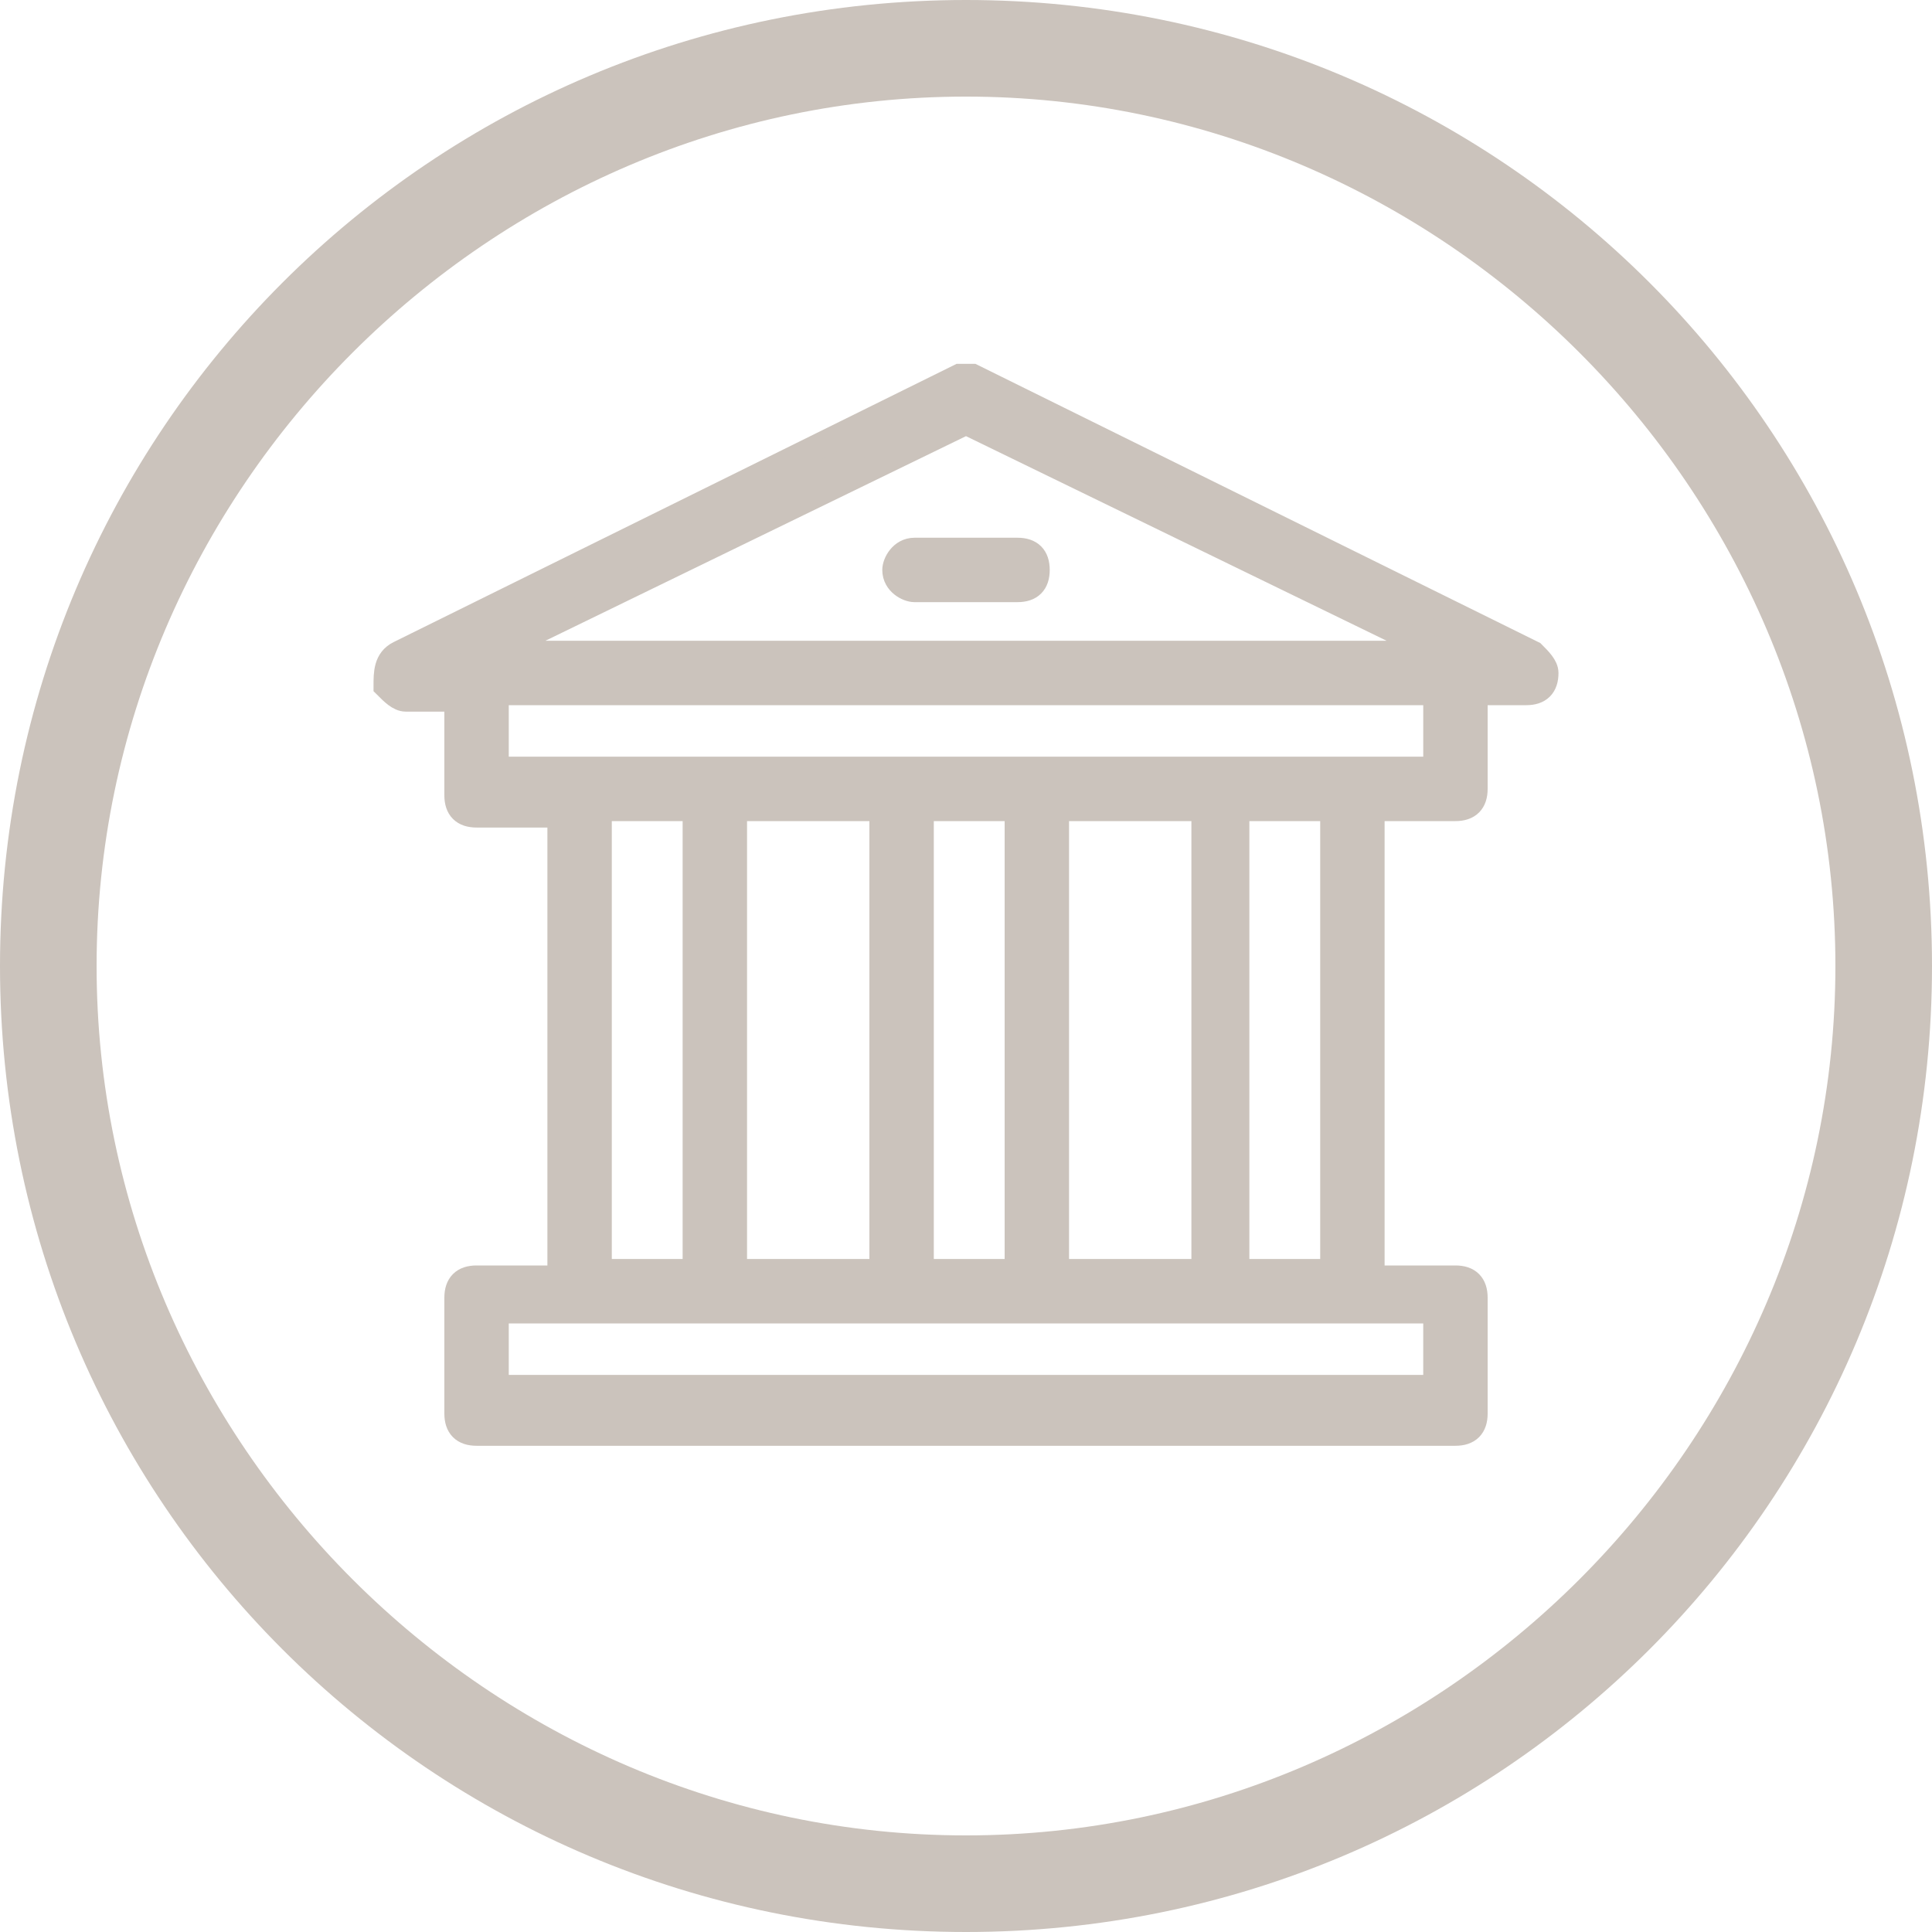 <?xml version="1.0" encoding="UTF-8"?>
<!-- Generator: Adobe Illustrator 28.0.0, SVG Export Plug-In . SVG Version: 6.00 Build 0)  -->
<svg xmlns="http://www.w3.org/2000/svg" xmlns:xlink="http://www.w3.org/1999/xlink" version="1.1" id="Capa_1" x="0px" y="0px" width="30px" height="30px" viewBox="0 0 30 30" style="enable-background:new 0 0 30 30;" xml:space="preserve">
<style type="text/css">
	.st0{fill:#CBC3BC;}
	.st1{clip-path:url(#SVGID_00000154420724460577084020000001700906431481037713_);}
	.st2{fill-rule:evenodd;clip-rule:evenodd;fill:#CBC3BC;}
	.st3{fill:#CBC3BC;stroke:#CBC3BC;stroke-width:0.4;stroke-miterlimit:10;}
</style>
<path class="st0" d="M15,30C6.7,30,0,23.3,0,15S6.7,0,15,0s15,6.7,15,15S23.3,30,15,30z M15,1.5C7.6,1.5,1.5,7.6,1.5,15  S7.6,28.5,15,28.5S28.5,22.4,28.5,15S22.4,1.5,15,1.5z"></path>
<g>
	<g>
		<g>
			<defs>
				<rect id="SVGID_1_" x="-62.9" y="49.2" width="15.7" height="16"></rect>
			</defs>
			<clipPath id="SVGID_00000121996279427540947630000003961357145253482427_">
				<use xlink:href="#SVGID_1_" style="overflow:visible;"></use>
			</clipPath>
			<g style="clip-path:url(#SVGID_00000121996279427540947630000003961357145253482427_);">
				<path class="st2" d="M-55.1,49.2c-1.6,0-2.9,1-2.9,2.3v1.7h-2.9c-0.3,0-0.6,0.2-0.6,0.5l-1.4,10.9c0,0.3,0.2,0.6,0.6,0.6      c0,0,0,0,0.1,0h14.3c0.4,0,0.7-0.3,0.7-0.6c0,0,0,0,0-0.1l-1.3-10.9c0-0.3-0.3-0.5-0.6-0.5H-52v-1.6      C-52.1,50.2-53.4,49.2-55.1,49.2L-55.1,49.2z M-56.7,51.5c0-0.6,0.7-1.1,1.6-1.1c0.9,0,1.6,0.5,1.6,1.1v1.7h-3.3L-56.7,51.5      L-56.7,51.5z M-49.8,54.3l1.2,9.7h-12.9l1.2-9.7h2.3v1.1c0,0.3,0.3,0.6,0.6,0.6c0.4,0,0.6-0.3,0.6-0.6v-1.1h3.3v1.1      c0,0.3,0.3,0.6,0.6,0.6c0.4,0,0.6-0.3,0.6-0.6v-1.1H-49.8L-49.8,54.3z"></path>
			</g>
		</g>
	</g>
</g>
<path class="st2" d="M268,198.4l-35.3-10.9l35.3-10.9l35.3,10.9L268,198.4z M290.5,213.8v-17.9l-21.9,6.7c-0.4,0.1-0.8,0.1-1.2,0  l-21.8-6.7v17.9c5.1,3.1,13.5,5,22.4,5C276.9,218.8,285.4,216.9,290.5,213.8z M230.9,207.2c-0.1,1-1,1.7-2,1.6  c-0.9,0.2-1.8-0.4-2-1.3c-0.2-0.9,0.4-1.8,1.3-2c0.2-0.1,0.5-0.1,0.7,0l0,0C229.9,205.5,230.8,206.2,230.9,207.2L230.9,207.2z   M311.1,185.5l-42.5-13.1c-0.4-0.1-0.8-0.1-1.2,0l-42.5,13.1c-1.1,0.3-1.7,1.5-1.4,2.6c0.2,0.7,0.7,1.2,1.4,1.4l1.9,0.6v11.6  c-3,0.9-4.8,4.1-3.9,7.1c0.5,1.9,2,3.4,3.9,3.9v4.7c0,1.2,1,2.1,2.2,2.1c1.1,0,2-0.9,2.1-2.1v-4.7c3-0.9,4.8-4.1,3.9-7.1  c-0.5-1.9-2-3.4-3.9-3.9v-10.3l10.4,3.2v20.3c0,0.7,0.3,1.3,0.9,1.7c5.7,4,15.3,6.4,25.8,6.4s20.1-2.4,25.8-6.4  c0.6-0.4,0.9-1,0.9-1.7v-20.3l16.5-5.1c1.1-0.3,1.7-1.5,1.4-2.6C312.3,186.2,311.8,185.7,311.1,185.5L311.1,185.5z"></path>
<g>
	<g transform="translate(20, 21)">
		<path d="M86.7,71.9c16.4,0,29.1,12.7,29.1,28.7s-13.1,29.1-29.1,29.1S58,117.4,58,101S70.7,71.9,86.7,71.9z M105.9,106.8V94.9    H92.8V81.8H80.9v13.1H67.8v11.9h13.1v13.1h11.9v-13.1H105.9z"></path>
	</g>
</g>
<g>
	<path class="st0" d="M-104.7,203.8h-16.2l-0.4-1.7c-0.3-1.3-1.5-2.3-2.9-2.3h-1.4c-0.6,0-1,0.4-1,1s0.4,1,1,1h1.4   c0.5,0,0.9,0.3,1,0.8l2.6,10.5c0.1,0.4,0.5,0.8,1,0.8h12c0.4,0,0.8-0.3,0.9-0.6l3-8c0.2-0.5-0.1-1.1-0.6-1.3   C-104.4,203.9-104.6,203.8-104.7,203.8z M-108.4,211.8h-10.5l-1.5-6h14.3L-108.4,211.8z M-117.7,214.8c-1.7,0-3,1.3-3,3s1.3,3,3,3   s3-1.3,3-3C-114.7,216.2-116,214.8-117.7,214.8z M-117.7,218.8c-0.6,0-1-0.4-1-1s0.4-1,1-1s1,0.4,1,1   C-116.7,218.4-117.1,218.8-117.7,218.8z M-109.7,214.8c-1.7,0-3,1.3-3,3s1.3,3,3,3s3-1.3,3-3C-106.7,216.2-108,214.8-109.7,214.8z    M-109.7,218.8c-0.6,0-1-0.4-1-1s0.4-1,1-1s1,0.4,1,1C-108.7,218.4-109.1,218.8-109.7,218.8z"></path>
</g>
<g>
	<path class="st0" d="M-12.9,262.6c-0.1,0-0.3,0.1-0.3,0.3l0,0v5.4c0,2.6,2.1,4.7,4.7,4.7s4.7-2.1,4.7-4.7v-5.4   c0-0.1-0.1-0.3-0.3-0.3l0,0H-12.9z M-12.6,263.2h8.3v5.1c0,2.3-1.8,4.2-4.1,4.2s-4.1-1.8-4.1-4.2L-12.6,263.2z M-10.2,265.7   c-0.5,0-0.9,0.2-1.2,0.5c-0.1,0.1-0.1,0.3,0,0.4l0,0c0.1,0.1,0.3,0.1,0.4,0l0,0c0.2-0.2,0.5-0.3,0.8-0.3s0.6,0.1,0.8,0.3   c0.1,0.1,0.3,0.1,0.4,0l0,0c0.1-0.1,0.1-0.3,0-0.4C-9.3,265.9-9.8,265.7-10.2,265.7z M-6.7,265.7c-0.5,0-0.9,0.2-1.2,0.5   c-0.1,0.1-0.1,0.3,0,0.4l0,0c0.1,0.1,0.3,0.1,0.4,0l0,0c0.2-0.2,0.5-0.3,0.8-0.3s0.6,0.1,0.8,0.3c0.1,0.1,0.3,0.1,0.4,0l0,0   c0.1-0.1,0.1-0.3,0-0.4C-5.8,265.9-6.3,265.7-6.7,265.7z M-10.3,268.3L-10.3,268.3L-10.3,268.3L-10.3,268.3   C-10.4,268.3-10.4,268.3-10.3,268.3C-10.4,268.3-10.4,268.3-10.3,268.3c-0.1,0-0.1,0-0.1,0l0,0l0,0l0,0l0,0l0,0v0.1l0,0l0,0   c0,0,0,0,0,0.1l0,0c0.1,1,1,1.8,2,1.8c1.1,0,2-0.8,2-1.9c0-0.1-0.1-0.3-0.2-0.3l0,0l0,0l0,0L-10.3,268.3L-10.3,268.3L-10.3,268.3   L-10.3,268.3z M-10,268.8h3c-0.2,0.6-0.8,1.1-1.5,1.1S-9.8,269.4-10,268.8z"></path>
</g>
<g>
	<path class="st0" d="M-17.5,21.9c0-0.3-0.1-0.6-0.1-0.9s-0.1-0.6-0.1-0.9c0-0.1-0.1-0.3-0.1-0.4C-19.3,13-25.3,8.2-32.2,8.2   c-0.2,0-0.3,0-0.5,0c-1,0-2.1,0.2-3.1,0.4l0,0c-3.7,0.9-6.9,3.3-9,6.5c-0.2,0.3-0.3,0.5-0.5,0.8c-1,1.9-1.6,3.9-1.7,6l0,0   c0,0.3,0,0.7,0,1c0,3.5,1.2,6.8,3.5,9.5c0.3,0.3,0.6,0.7,0.9,1c0.4,0.4,0.8,0.7,1.2,1.1c0.1,0.1,0.2,0.1,0.3,0.2   c0.6,0.4,1.1,0.8,1.8,1.1l0,0c0.1,0.1,0.3,0.1,0.4,0.2c0.4,0.2,0.8,0.4,1.2,0.6l0,0c4.3,1.7,9.1,1.4,13.1-1   c0.2-0.1,0.4-0.2,0.5-0.3c4.2-2.7,6.7-7.4,6.7-12.3C-17.4,22.6-17.4,22.2-17.5,21.9z M-20.2,16.4L-20.2,16.4c0,0.1,0.1,0.1,0.1,0.1   c0,0.1,0.1,0.2,0.1,0.2s0,0.1,0.1,0.1c0,0.1,0.1,0.2,0.1,0.3v0.1c0.1,0.1,0.1,0.2,0.2,0.3v0.1c0,0.1,0.1,0.2,0.1,0.3V18   c0,0.1,0.1,0.2,0.1,0.3v0.1c0.1,0.2,0.2,0.5,0.2,0.7v0.1c0,0.1,0.1,0.2,0.1,0.3v0.1c0,0.1,0,0.2,0.1,0.3c0,0,0,0,0,0.1   s0.1,0.2,0.1,0.4v0.1c0,0.1,0,0.2,0.1,0.3v0.1c0,0.1,0,0.2,0,0.3v0.1v0.1l-2.6-1.9L-20.2,16.4z M-21,15.1c0,0,0,0.1-0.1,0.1   l-1.3,3.9l-5.3,1.7l-4-2.9v-5.6l3.3-2.4l0.1-0.1C-25.3,10.8-22.8,12.6-21,15.1L-21,15.1z M-29.8,26.1h-4.7l-1.4-4.4l3.8-2.7   l3.7,2.7l0,0l0,0L-29.8,26.1z M-34.7,9.5L-34.7,9.5c0.2,0,0.3,0,0.4,0h0.1c0.1,0,0.2,0,0.2,0h0.1c0.1,0,0.2,0,0.3,0s0.1,0,0.2,0   h0.2h0.2h0.1c0.1,0,0.2,0,0.2,0h0.1c0.2,0,0.3,0,0.5,0h0.1c0.1,0,0.2,0,0.2,0h0.1h0.2h0.2c0.1,0,0.1,0,0.2,0s0.2,0,0.3,0h0.1   c0.1,0,0.2,0,0.2,0h0.1c0.1,0,0.2,0,0.3,0h0.1l0,0l-2.6,1.9L-34.7,9.5L-34.7,9.5z M-36.2,9.9l0.1,0.1l3.3,2.4V18l-4,2.9l-5.3-1.7   l-1.3-3.9c0,0,0-0.1-0.1-0.1C-41.6,12.6-39.1,10.8-36.2,9.9z M-45.7,21.2v-0.1c0-0.1,0-0.2,0-0.3v-0.1c0-0.1,0-0.2,0.1-0.3v-0.1   c0-0.1,0.1-0.2,0.1-0.4v-0.1c0-0.1,0-0.2,0.1-0.3v-0.1c0-0.1,0-0.2,0.1-0.3V19c0.1-0.2,0.1-0.5,0.2-0.7v-0.1c0-0.1,0.1-0.2,0.1-0.3   v-0.1c0-0.1,0.1-0.2,0.1-0.3v-0.1c0-0.1,0.1-0.2,0.2-0.3V17c0-0.1,0.1-0.2,0.1-0.3c0,0,0-0.1,0.1-0.1c0-0.1,0.1-0.2,0.1-0.2   s0-0.1,0.1-0.1l0,0l1,3L-45.7,21.2L-45.7,21.2L-45.7,21.2z M-45.8,22.7c0,0,0.1,0,0.1-0.1l3.3-2.4l5.3,1.7l1.5,4.7l-3.3,4.5H-43   h-0.1c-1.8-2.4-2.7-5.2-2.7-8.2C-45.8,22.9-45.8,22.8-45.8,22.7z M-38,35.2L-38,35.2c-0.2,0-0.3-0.1-0.3-0.1s-0.1,0-0.1-0.1   c-0.1,0-0.2-0.1-0.3-0.1h-0.1c-0.1-0.1-0.2-0.1-0.3-0.2h-0.1c-0.1-0.1-0.2-0.1-0.3-0.2l-0.1-0.1c-0.1,0-0.2-0.1-0.2-0.2l-0.1-0.1   c-0.2-0.1-0.4-0.3-0.6-0.4l-0.1-0.1c-0.1-0.1-0.1-0.1-0.2-0.2l-0.1-0.1c-0.1-0.1-0.2-0.1-0.2-0.2l-0.1-0.1   c-0.1-0.1-0.2-0.2-0.3-0.3l-0.1-0.1c-0.1-0.1-0.1-0.1-0.2-0.2l-0.1-0.1c-0.1-0.1-0.1-0.1-0.2-0.2l-0.1-0.1l0,0h3.2L-38,35.2   L-38,35.2z M-36.6,35.8L-36.6,35.8l-1.3-4l3.3-4.5h4.9l3.3,4.5l-1.3,3.9v0.1C-30.6,36.8-33.7,36.8-36.6,35.8L-36.6,35.8z    M-22.3,32.3L-22.3,32.3c-0.1,0.1-0.2,0.2-0.3,0.3l-0.1,0.1c-0.1,0.1-0.1,0.1-0.2,0.2L-23,33c-0.1,0.1-0.2,0.2-0.3,0.3l-0.1,0.1   c-0.1,0.1-0.1,0.1-0.2,0.2l-0.1,0.1c-0.1,0.1-0.1,0.1-0.2,0.2c0,0-0.1,0-0.1,0.1c-0.2,0.2-0.4,0.3-0.6,0.4l-0.1,0.1   c-0.1,0.1-0.2,0.1-0.2,0.2l-0.1,0.1c-0.1,0.1-0.2,0.1-0.3,0.2h-0.1c-0.1,0.1-0.2,0.1-0.3,0.2h-0.1c-0.1,0-0.2,0.1-0.3,0.1l-0.1,0.1   c-0.1,0-0.2,0.1-0.2,0.1h-0.1l0,0l1-3L-22.3,32.3L-22.3,32.3z M-21.3,31.1h-0.1h-4.1l-3.3-4.5l1.5-4.7l5.3-1.7l3.3,2.4   c0,0,0.1,0,0.1,0.1s0,0.2,0,0.2C-18.6,25.9-19.5,28.8-21.3,31.1z"></path>
	<path class="st0" d="M-32.2,37.9c-1.9,0-3.8-0.4-5.6-1.1c-0.4-0.2-0.8-0.4-1.2-0.6c-0.1-0.1-0.3-0.1-0.4-0.2   c-0.6-0.3-1.2-0.7-1.8-1.2c-0.1-0.1-0.2-0.1-0.3-0.2c-0.4-0.3-0.8-0.7-1.2-1.1c-0.3-0.3-0.6-0.7-0.9-1c-2.3-2.7-3.5-6.1-3.5-9.7   c0-0.4,0-0.7,0-1.1c0.2-2.2,0.7-4.2,1.8-6.1c0.1-0.3,0.3-0.5,0.5-0.8c2.1-3.3,5.3-5.7,9.1-6.6c1-0.3,2.1-0.4,3.2-0.4   c0.2,0,0.3,0,0.5,0c7.1,0,13.1,4.8,14.6,11.7c0,0.1,0.1,0.3,0.1,0.4c0.1,0.3,0.1,0.6,0.1,0.9s0.1,0.6,0.1,0.9s0,0.7,0,1.1   c0,5.1-2.5,9.8-6.8,12.6c-0.2,0.1-0.4,0.2-0.5,0.3C-26.8,37.2-29.5,37.9-32.2,37.9z M-32.2,8.4c-0.2,0-0.3,0-0.5,0   c-1,0-2.1,0.2-3.1,0.4c-3.7,0.9-6.8,3.2-8.8,6.4c-0.2,0.3-0.3,0.5-0.4,0.8c-1,1.8-1.6,3.8-1.7,5.9c0,0.3,0,0.7,0,1   c0,3.4,1.2,6.7,3.4,9.3c0.3,0.3,0.6,0.7,0.9,1c0.4,0.4,0.8,0.7,1.2,1.1c0.1,0.1,0.2,0.1,0.3,0.2c0.5,0.4,1.1,0.8,1.7,1.1   c0.1,0.1,0.3,0.1,0.4,0.2c0.4,0.2,0.8,0.4,1.2,0.6c4.2,1.7,9,1.3,12.9-1c0.2-0.1,0.3-0.2,0.5-0.3c4.1-2.7,6.6-7.2,6.6-12.1   c0-0.3,0-0.7,0-1l0,0c0-0.3-0.1-0.6-0.1-0.9s-0.1-0.6-0.1-0.9c0-0.1-0.1-0.3-0.1-0.4C-19.5,13.1-25.3,8.4-32.2,8.4z M-32.2,36.8   c-1.5,0-3.1-0.2-4.5-0.7l-0.2-0.1v-0.2v-0.1l-1.3-4l3.4-4.7h5.2l3.4,4.7l-1.3,4c0,0,0,0,0,0.1V36l-0.2,0.1   C-29.1,36.5-30.6,36.8-32.2,36.8z M-36.4,35.6c2.7,0.9,5.7,0.9,8.4,0l0,0l1.2-3.8l-3.1-4.3h-4.7l-3.1,4.3L-36.4,35.6L-36.4,35.6z    M-26.8,35.7l1.2-3.7h3.9l-0.4,0.4l-0.2-0.1l0,0l0.1,0.1l-1,1c-0.1,0.1-0.1,0.1-0.2,0.2l-0.4,0.3c-0.2,0.2-0.4,0.3-0.6,0.5   l-0.4,0.3c-0.1,0.1-0.2,0.1-0.3,0.2h-0.1c-0.1,0.1-0.2,0.1-0.3,0.2l-0.9,0.4L-26.8,35.7z M-25.2,32.5l-0.7,2.3l0.3-0.2   c0.1-0.1,0.2-0.1,0.3-0.2h0.1c0.1,0,0.2-0.1,0.2-0.2l0.4-0.3c0.2-0.1,0.4-0.3,0.6-0.4l0.4-0.3c0.1-0.1,0.1-0.1,0.2-0.2l0.6-0.5   C-22.8,32.5-25.2,32.5-25.2,32.5z M-37.6,35.6l-0.6-0.2c-0.1,0-0.2-0.1-0.2-0.1h-0.1c-0.1-0.1-0.2-0.1-0.3-0.2h-0.1   c-0.1-0.1-0.2-0.1-0.3-0.2h-0.1c-0.1-0.1-0.2-0.1-0.3-0.2l-0.1-0.1c-0.1,0-0.1-0.1-0.2-0.1l-0.1-0.1c-0.2-0.1-0.4-0.3-0.6-0.5   l-0.4-0.3c-0.1-0.1-0.2-0.1-0.2-0.2l-0.1-0.1c-0.1-0.1-0.2-0.2-0.3-0.3l-1-1.1h0.5h3.3L-37.6,35.6z M-41.5,32.5l0.3,0.2   c0.1,0.1,0.2,0.2,0.3,0.2l0.1,0.1c0.1,0.1,0.1,0.1,0.2,0.2l0.4,0.3c0.2,0.1,0.4,0.3,0.6,0.4l0.4,0.3c0.1,0.1,0.2,0.1,0.2,0.2h0.1   c0.1,0.1,0.2,0.1,0.3,0.2h0.1c0.1,0,0.2,0.1,0.2,0.1l-0.7-2.3L-41.5,32.5L-41.5,32.5z M-21.2,31.4h-0.2c0,0,0,0-0.1,0h-4.2   l-3.4-4.7l1.6-4.9L-22,20l3.4,2.5c0,0,0,0,0.1,0l0.2,0.1V23c0,3-1,6-2.8,8.4L-21.2,31.4z M-25.4,30.9h4l0,0   c1.7-2.3,2.6-5.1,2.6-7.9v-0.1l0,0l-3.2-2.3l-5.1,1.6l-1.4,4.4L-25.4,30.9z M-43.1,31.4l-0.1-0.1C-45,28.9-46,25.9-46,23v-0.4   l0.2-0.1c0,0,0,0,0.1,0l3.4-2.5l5.5,1.8l1.6,4.9l-3.4,4.7h-4.2c0,0,0,0-0.1,0L-43.1,31.4z M-45.5,22.8L-45.5,22.8   c0,2.9,0.9,5.7,2.6,8l0,0h4l3.1-4.3l-1.4-4.4l-5.1-1.6L-45.5,22.8L-45.5,22.8z M-29.7,26.4h-5l-1.5-4.8l4.1-2.9l3.9,2.9v0.2v0.1   L-29.7,26.4z M-34.3,25.9h4.3l1.3-4.1l-3.5-2.5l-3.5,2.5L-34.3,25.9z M-46,21.8l0.1-0.7c0-0.1,0-0.2,0-0.3l0.1-0.5   c0-0.1,0.1-0.2,0.1-0.4v-0.1c0-0.1,0-0.2,0.1-0.3l0.1-0.5c0.1-0.2,0.2-0.5,0.2-0.7l0.2-0.5c0-0.1,0.1-0.2,0.1-0.3h0.3l-0.2-0.1   c0-0.1,0.1-0.2,0.2-0.3V17l0.2-0.3c0.1-0.1,0.1-0.2,0.2-0.3l0.3-0.6l0.2,0.5l1,3.2L-46,21.8z M-45.7,21.2h0.2H-45.7z M-44.5,17.2   l0.2,0.1c-0.1,0.1-0.1,0.2-0.2,0.3v0.1c0,0.1-0.1,0.1-0.1,0.2l-0.2,0.5c-0.1,0.2-0.2,0.5-0.2,0.7l-0.1,0.4c0,0.1-0.1,0.2-0.1,0.3   v0.1c0,0.1-0.1,0.2-0.1,0.4l-0.1,0.3l1.9-1.4l-0.7-2.3l-0.1,0.2L-44.5,17.2z M-18.3,21.7l-0.5-0.3l-2.7-2l1.2-3.7l0.5,0.9   c0,0,0,0.1,0.1,0.1l0.2,0.3c0.1,0.1,0.1,0.2,0.2,0.3l0,0v0.1c0,0.1,0.1,0.2,0.1,0.3l0.1,0.4v0.1c0.1,0.3,0.2,0.5,0.2,0.7V19   c0,0.1,0.1,0.2,0.1,0.3v0.1c0,0.1,0,0.2,0.1,0.3v0.1c0,0.1,0.1,0.2,0.1,0.4v0.1c0,0.1,0,0.2,0.1,0.3v0.1c0,0.1,0,0.2,0,0.3   L-18.3,21.7z M-20.9,19.3l1.9,1.4c0-0.1,0-0.2,0-0.3v-0.1c0-0.1,0-0.2-0.1-0.4v-0.1c0-0.1,0-0.2-0.1-0.3v-0.1   c0-0.1-0.1-0.2-0.1-0.3V19c-0.1-0.3-0.2-0.5-0.2-0.7v-0.1l-0.1-0.4c0-0.1-0.1-0.2-0.1-0.3l0.2-0.2l-0.2,0.1c0-0.1-0.1-0.2-0.2-0.3   l0.2-0.2l-0.2,0.1l-0.1-0.2L-20.9,19.3z M-36.7,21.1l-5.5-1.8l-1.3-4c0,0,0,0,0-0.1l-0.1-0.1l0.1-0.1c1.8-2.5,4.4-4.4,7.3-5.3h0.2   l0.1,0.1c0,0,0,0,0.1,0.1l3.4,2.5v5.8L-36.7,21.1z M-41.8,18.9l5.1,1.6l3.8-2.7v-5.3l-3.2-2.3l0,0c-2.7,0.9-5.2,2.6-6.8,5l0,0   L-41.8,18.9z M-27.7,21.1l-4.2-3v-5.8l3.4-2.5c0,0,0,0,0.1-0.1l0.1-0.1h0.2c2.9,0.9,5.5,2.8,7.3,5.3V15v0.1v0.1c0,0,0,0,0,0.1   l-1.3,4L-27.7,21.1z M-31.4,17.9l3.8,2.7l5.1-1.6l1.2-3.8l0,0c-1.7-2.3-4.1-4.1-6.8-5l0,0l-3.2,2.3v5.4H-31.4z M-32.2,11.7   l-3.2-2.3l1.5-0.3c0.1,0,0.2,0,0.3,0h0.7c0.1,0,0.1,0,0.1,0h0.8c0.1,0,0.1,0,0.2,0l0.8,0.1c0.1,0,0.2,0,0.3,0l1.5,0.2l-0.4,0.3   L-32.2,11.7z M-34.1,9.7l1.9,1.4l1.9-1.4h-0.4c-0.1,0-0.2,0-0.3,0h-0.7c-0.1,0-0.2,0-0.2,0h-0.8c0,0-0.1,0-0.2,0h-0.7   c-0.1,0-0.2,0-0.3,0H-34.1z"></path>
</g>
<g transform="translate(0,6.35)">
	<path class="st3" d="M15-0.5c0,0-0.1,0-0.1,0L6.2,3.8C6,3.9,6,4.1,6,4.3c0.1,0.1,0.2,0.2,0.3,0.2h0.8v1.5c0,0.2,0.1,0.3,0.3,0.3   c0,0,0,0,0,0h1.3v7.2H7.4c-0.2,0-0.3,0.1-0.3,0.3c0,0,0,0,0,0v1.8c0,0.2,0.1,0.3,0.3,0.3c0,0,0,0,0,0h15.2c0.2,0,0.3-0.1,0.3-0.3   c0,0,0,0,0,0v-1.8c0-0.2-0.1-0.3-0.3-0.3c0,0,0,0,0,0h-1.3V6.2h1.3c0.2,0,0.3-0.1,0.3-0.3c0,0,0,0,0,0V4.4h0.8   c0.2,0,0.3-0.1,0.3-0.3c0-0.1-0.1-0.2-0.2-0.3l-8.7-4.3C15.1-0.5,15-0.5,15-0.5z M15,0.2l7.4,3.6H7.6L15,0.2z M14.2,2.2   c-0.2,0-0.3,0.2-0.3,0.3c0,0.2,0.2,0.3,0.3,0.3h1.6c0.2,0,0.3-0.1,0.3-0.3c0-0.2-0.1-0.3-0.3-0.3H14.2C14.2,2.2,14.2,2.2,14.2,2.2z    M7.7,4.4h14.6v1.2H7.7V4.4z M9.3,6.2h1.5v7.2H9.3V6.2z M11.4,6.2h2.3v7.2h-2.3V6.2z M14.3,6.2h1.5v7.2h-1.5L14.3,6.2z M16.4,6.2   h2.3v7.2h-2.3L16.4,6.2z M19.2,6.2h1.5v7.2h-1.5L19.2,6.2z M7.7,14H9h2.1H14H16h2.9H21h1.3v1.2H7.7L7.7,14z"></path>
</g>
</svg>
